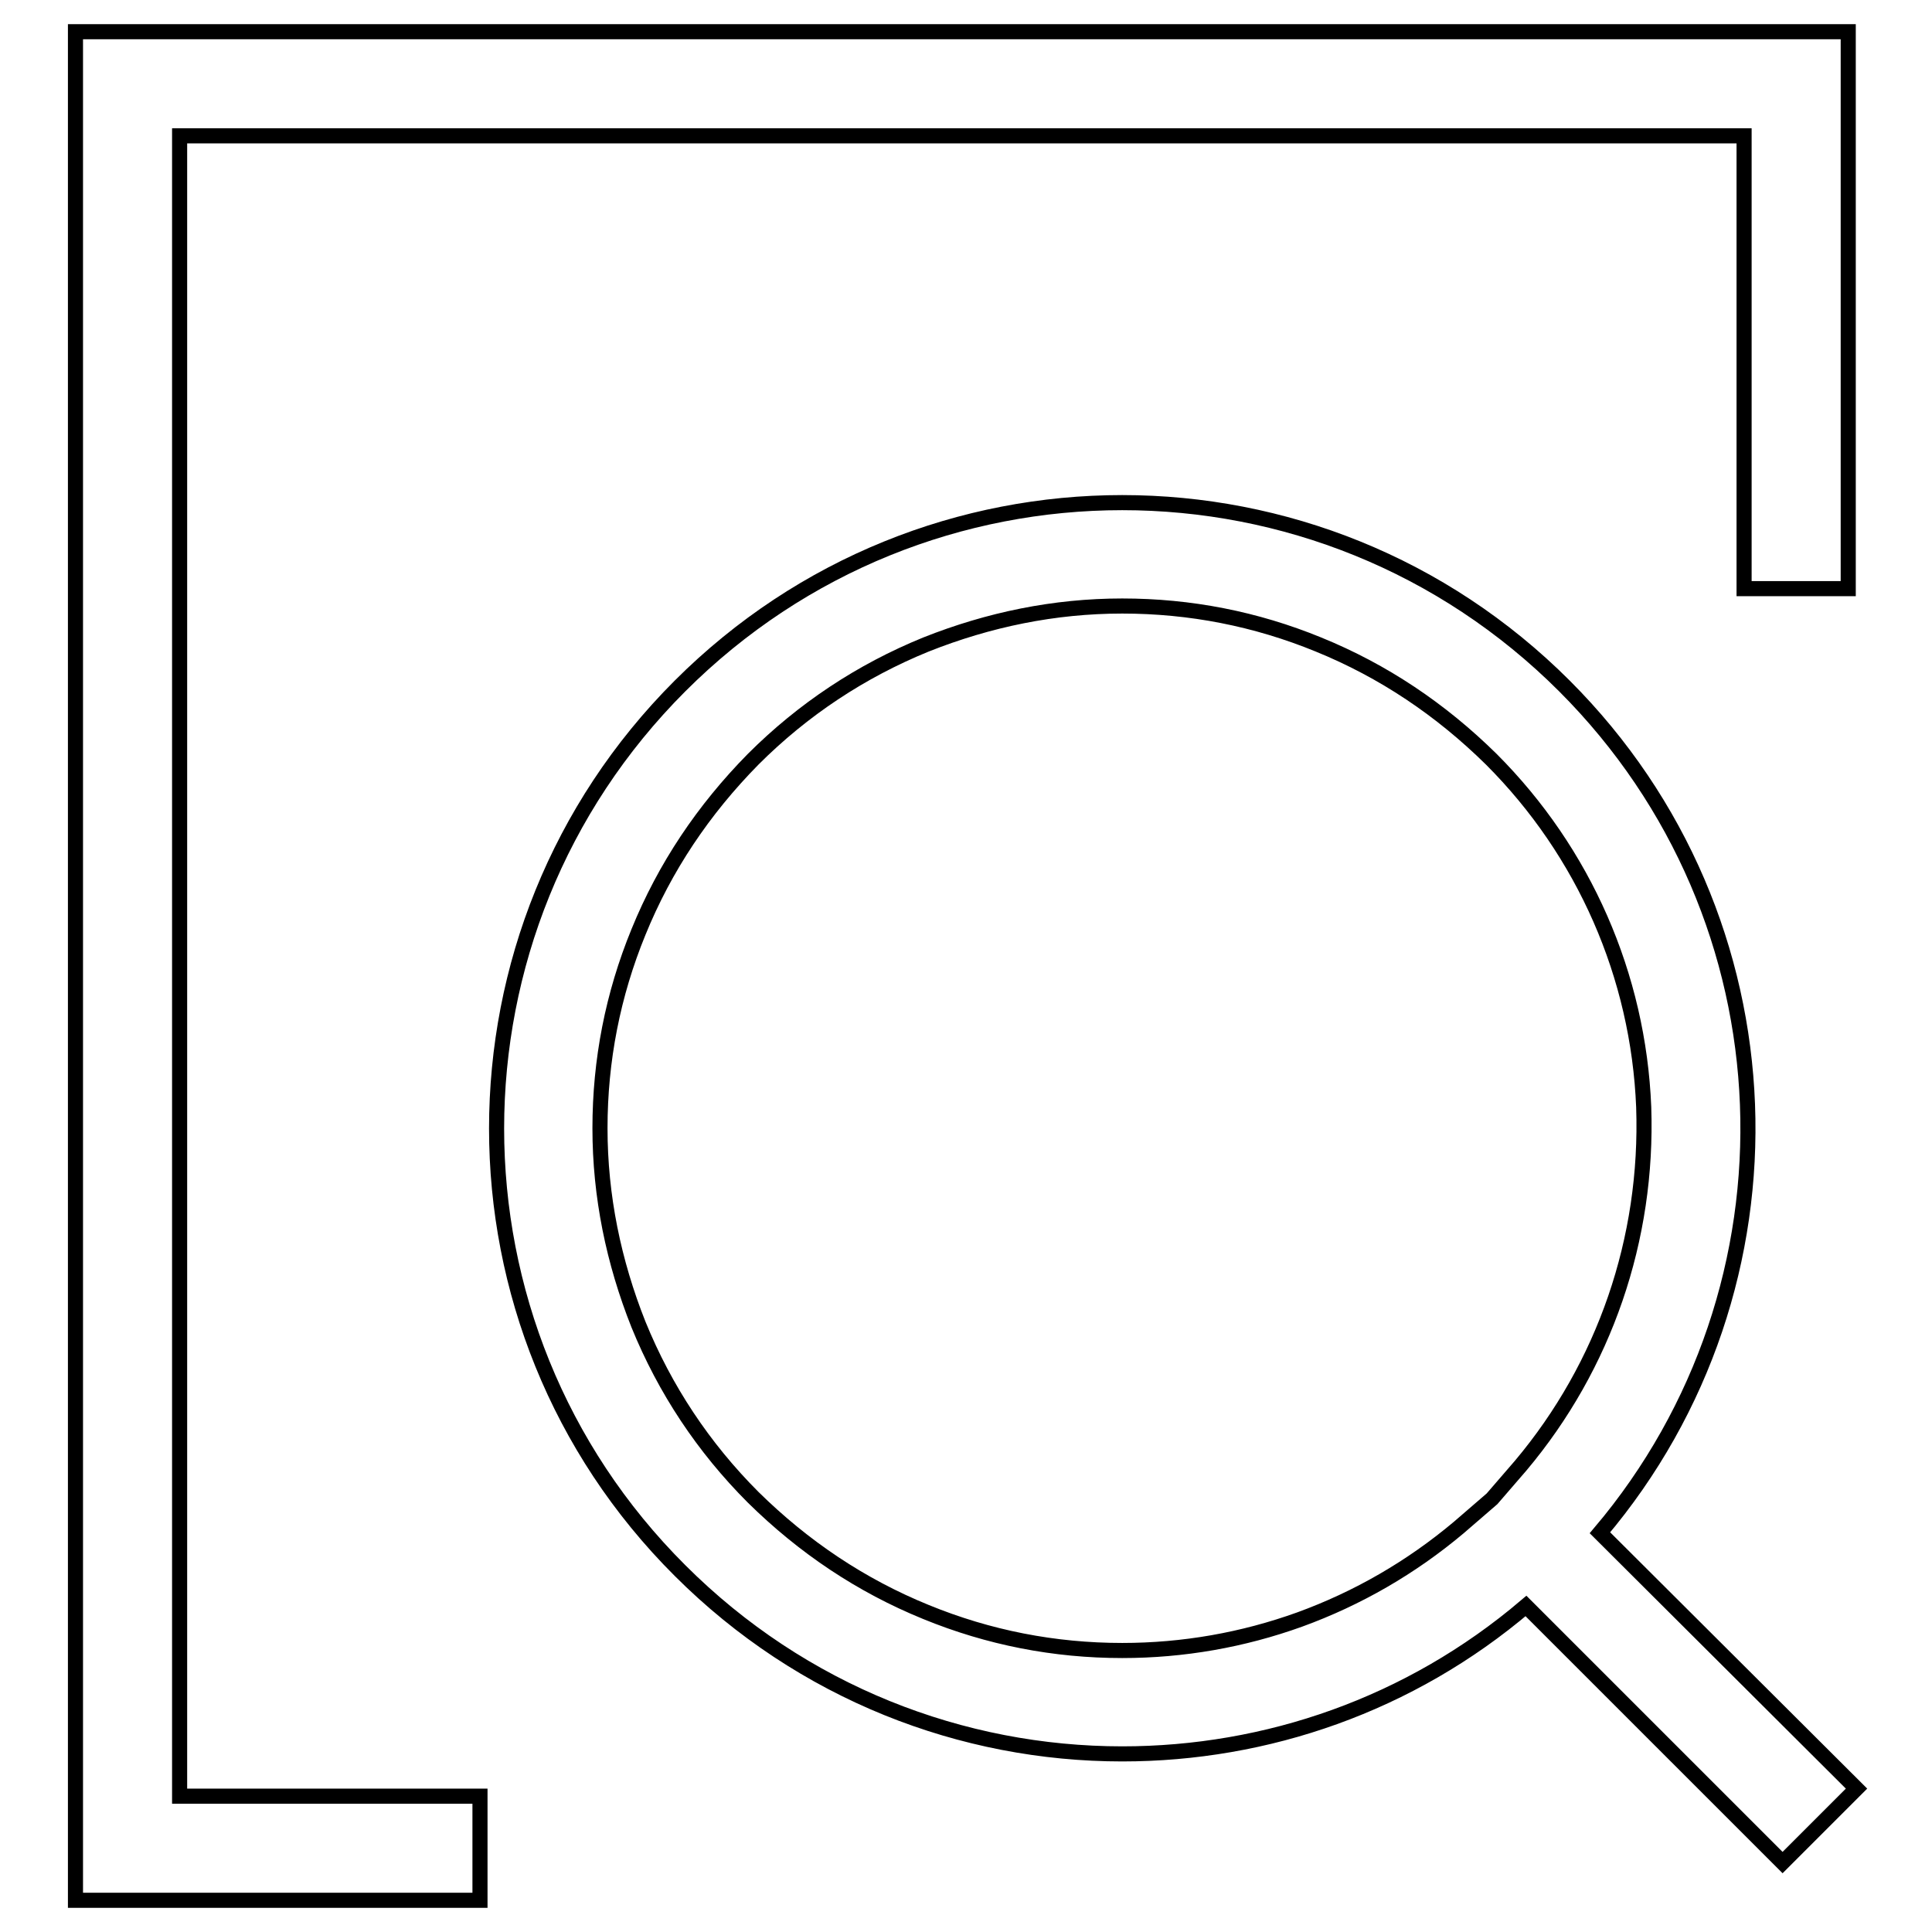 <?xml version="1.0" encoding="utf-8"?>
<!-- Svg Vector Icons : http://www.onlinewebfonts.com/icon -->
<!DOCTYPE svg PUBLIC "-//W3C//DTD SVG 1.1//EN" "http://www.w3.org/Graphics/SVG/1.1/DTD/svg11.dtd">
<svg version="1.1" xmlns="http://www.w3.org/2000/svg" xmlns:xlink="http://www.w3.org/1999/xlink" x="0px" y="0px" viewBox="0 0 256 256" enable-background="new 0 0 256 256" xml:space="preserve">
<g> <path stroke-width="2" fill-opacity="0" stroke="#000000"  d="M212,203.1c27.6-32.6,26.1-81.4-4.7-112.2c-16.2-16.2-37.4-24.3-58.6-24.3c-21.2,0-42.4,8.1-58.6,24.3 c-32.4,32.4-32.4,84.9,0,117.2c16.2,16.2,37.4,24.3,58.6,24.3c19.1,0,38.1-6.5,53.5-19.6l34,34l9.8-9.8L212,203.1L212,203.1z  M201.5,194.2l-3.8,4.4l-4.4,3.8c-6.3,5.3-13.4,9.4-21.1,12.2c-7.5,2.7-15.4,4.1-23.5,4.1c-9,0-17.7-1.7-26-5.1 c-8.6-3.5-16.2-8.6-22.9-15.2c-6.6-6.6-11.7-14.3-15.2-22.9c-3.3-8.3-5.1-17-5.1-26s1.7-17.7,5.1-26c3.5-8.6,8.6-16.2,15.2-22.9 c6.6-6.6,14.3-11.7,22.9-15.2c8.3-3.3,17-5.1,26-5.1c9,0,17.7,1.7,26,5.1c8.6,3.5,16.2,8.6,22.9,15.2 c12.3,12.3,19.5,28.7,20.2,46.1C218.4,164.2,212.6,181,201.5,194.2z M23.8,238h39.8v13.8H10V4.2h234.9V78h-13.8V18H23.8V238z"/></g>
</svg>